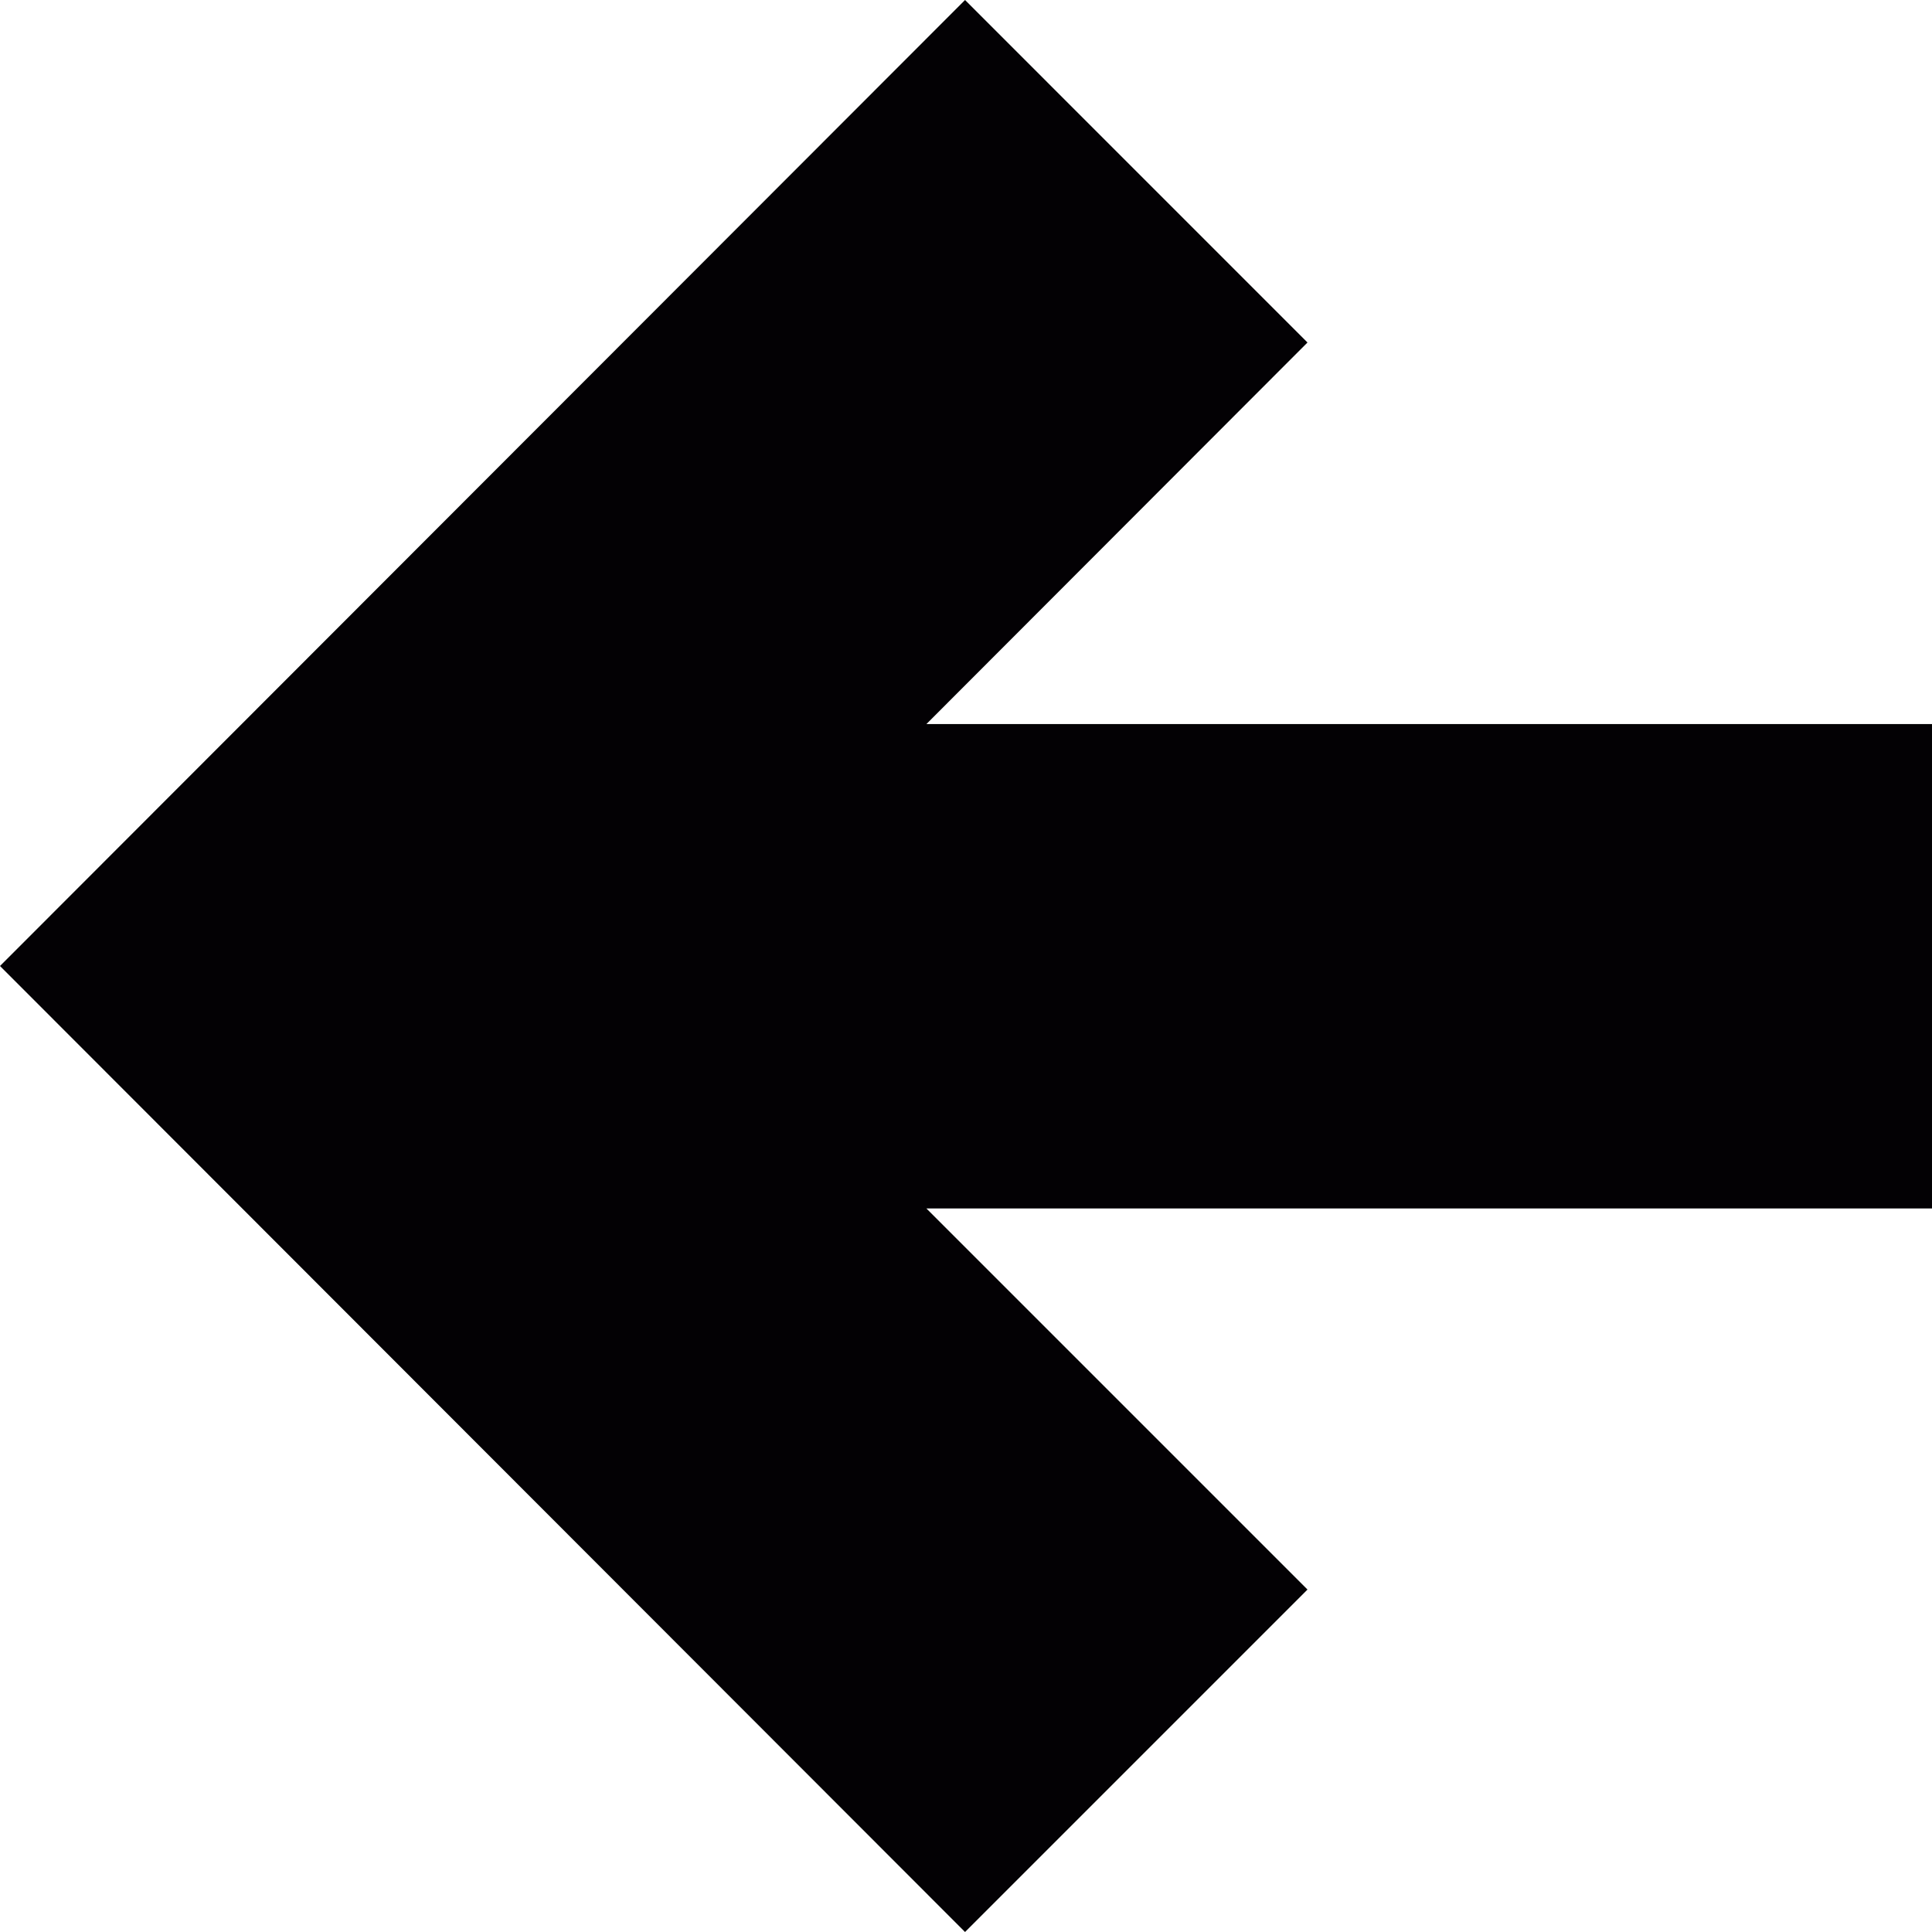 <?xml version="1.0" encoding="iso-8859-1"?>
<!-- Uploaded to: SVG Repo, www.svgrepo.com, Generator: SVG Repo Mixer Tools -->
<svg height="800px" width="800px" version="1.1" id="Capa_1" xmlns="http://www.w3.org/2000/svg" xmlns:xlink="http://www.w3.org/1999/xlink" 
	 viewBox="0 0 32 32" xml:space="preserve">
<g>
	<g id="arrow_x5F_left">
		<path style="fill:#030104;" d="M15.984,32l5.672-5.672c0,0-3.18-3.18-6.312-6.312H32v-8.023H15.344l6.312-6.32L15.984,0L0,16
			L15.984,32z"/>
	</g>
</g>
</svg>